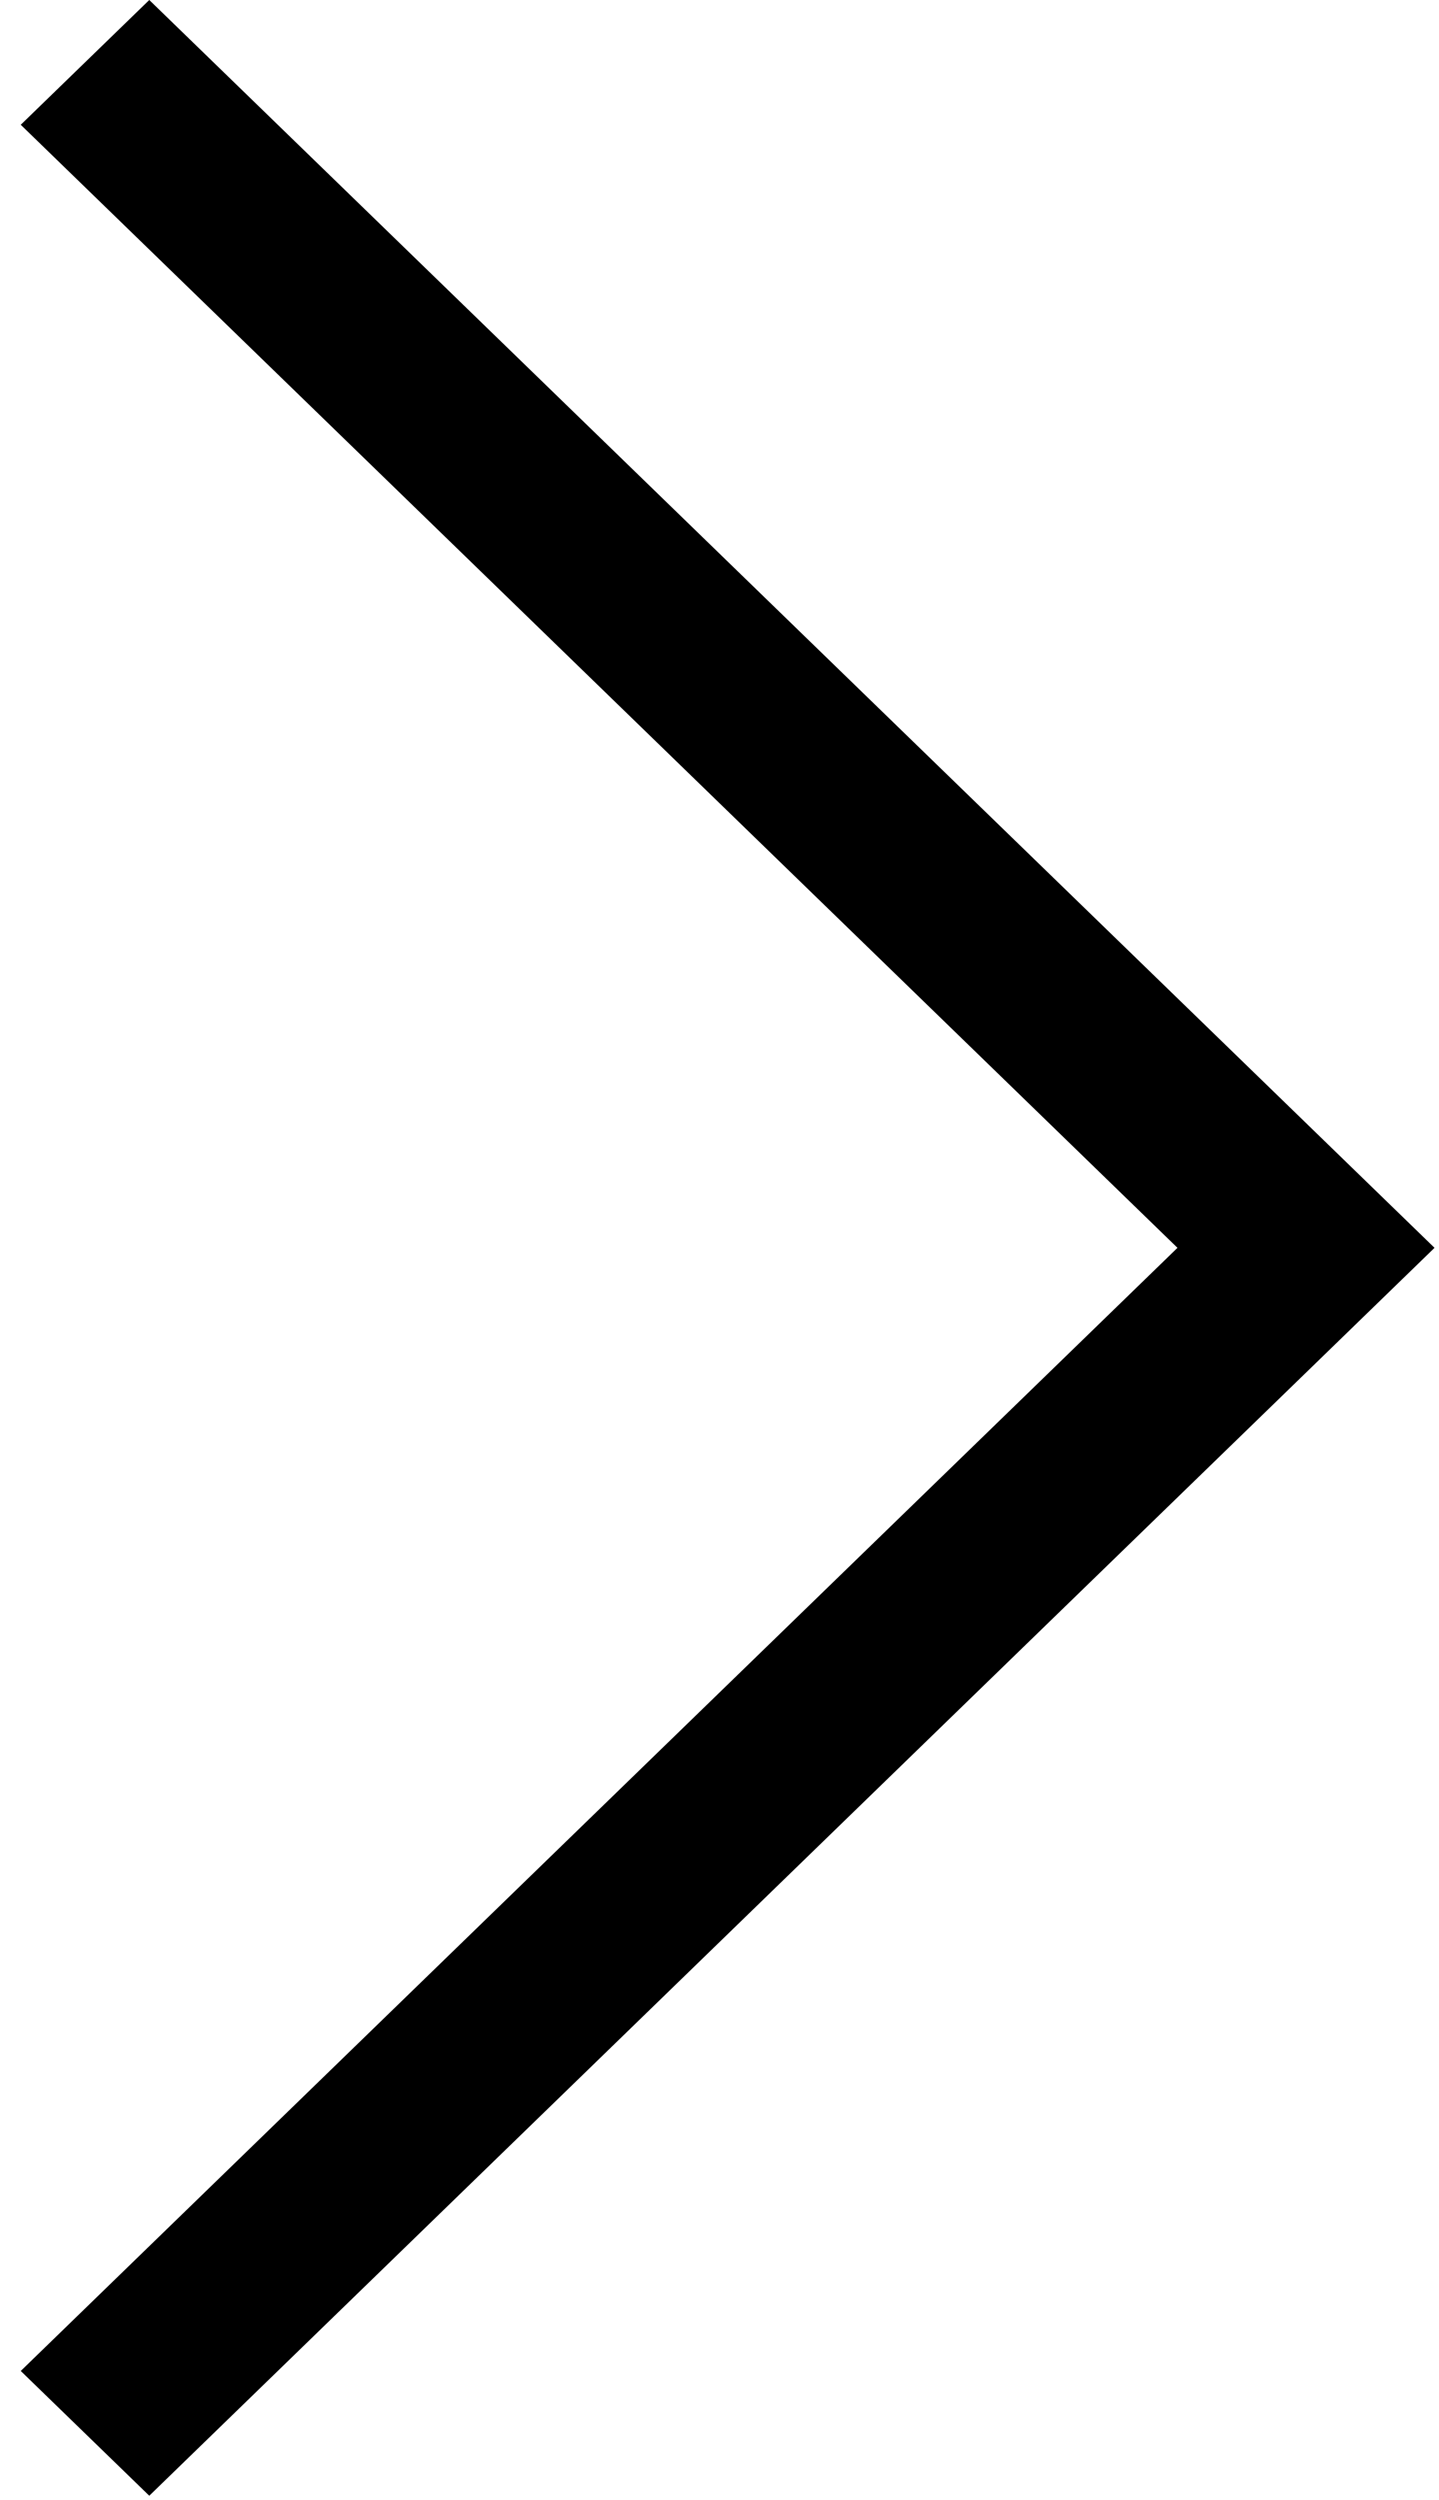 <svg width="19" height="33" viewBox="0 0 19 33" fill="none" xmlns="http://www.w3.org/2000/svg">
<path fill-rule="evenodd" clip-rule="evenodd" d="M18.941 16.471L1.971 0L0.274 1.647L15.547 16.471L0.274 31.296L1.971 32.943L18.941 16.471L18.941 16.471L18.941 16.471Z" fill="black"/>
</svg>
